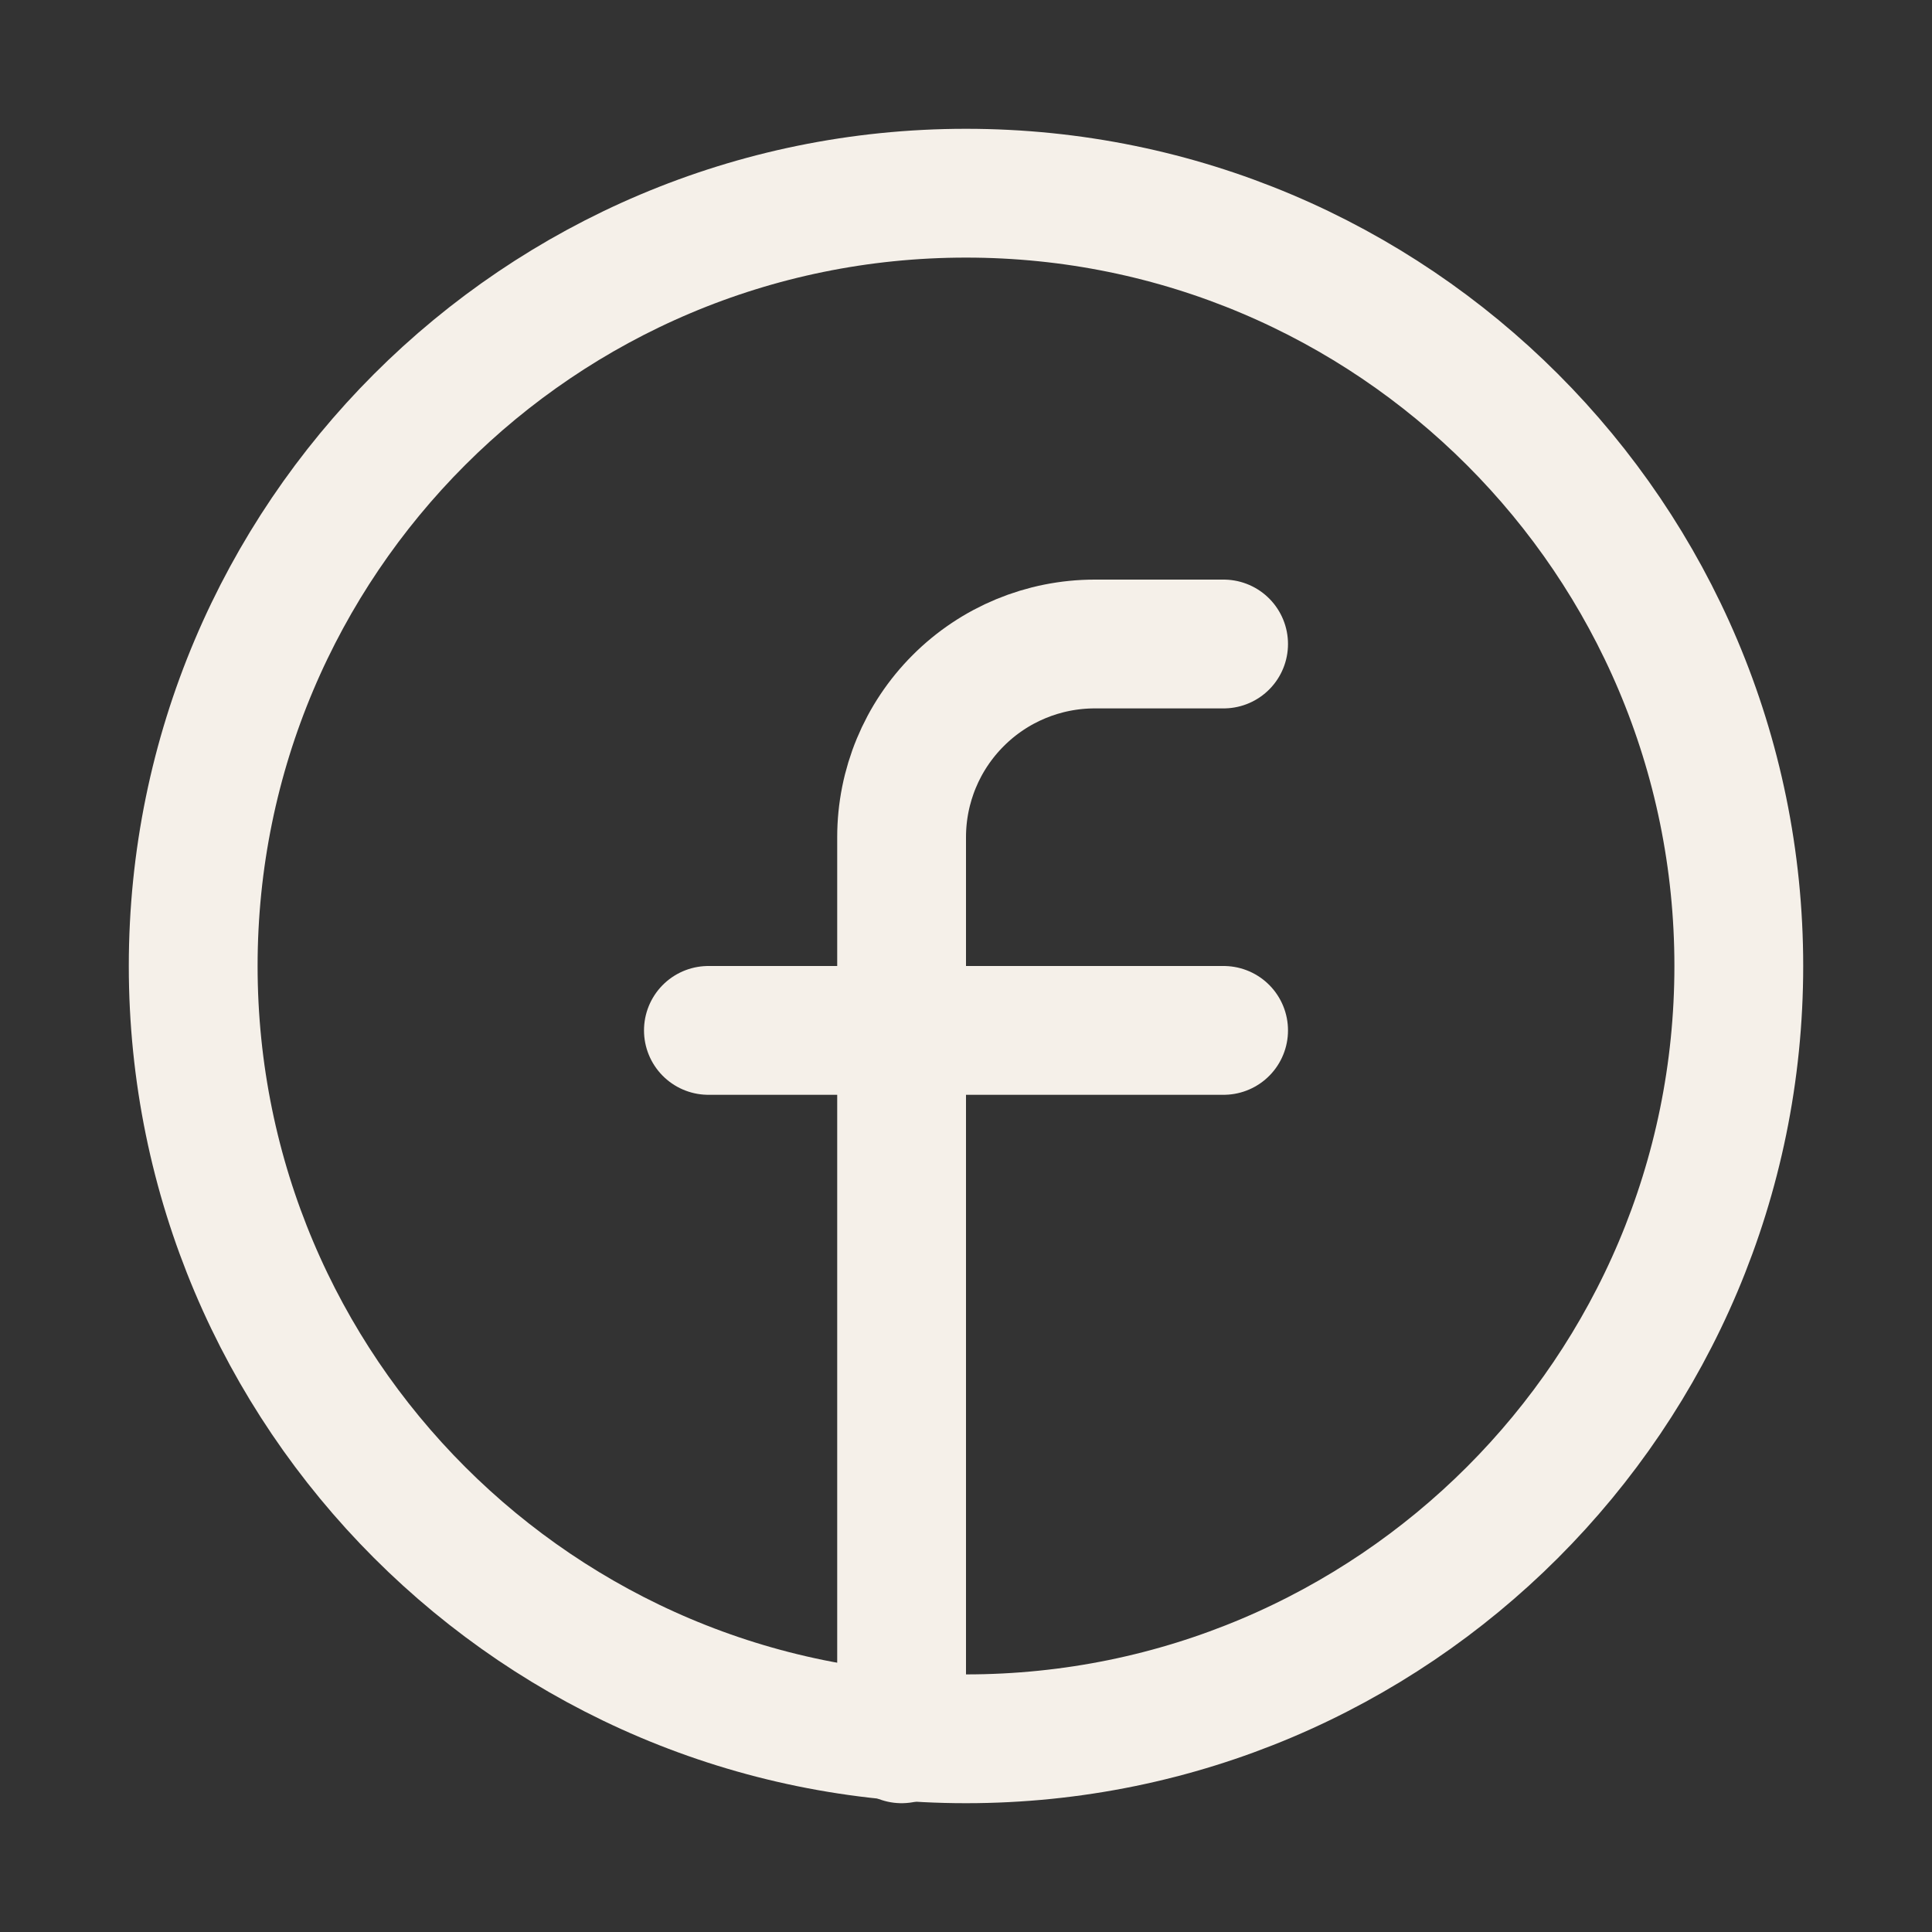 <svg width="30" height="30" viewBox="0 0 30 30" fill="none" xmlns="http://www.w3.org/2000/svg">
  <rect x="0" y="0" width="30" height="30" fill="#333333" stroke="none"/>
  <path d="M15 3C8.373 3 3 8.373 3 15C3 21.627 8.373 27 15 27C21.627 27 27 21.627 27 15C27 8.373 21.627 3 15 3Z" stroke="#F5F0E9" stroke-width="2" stroke-linecap="round" stroke-linejoin="round"/>
  <path d="M19 10H17C16.204 10 15.441 10.316 14.879 10.879C14.316 11.441 14 12.204 14 13V27" stroke="#F5F0E9" stroke-width="2" stroke-linecap="round" stroke-linejoin="round"/>
  <path d="M11 16H19" stroke="#F5F0E9" stroke-width="2" stroke-linecap="round" stroke-linejoin="round"/>
</svg>
